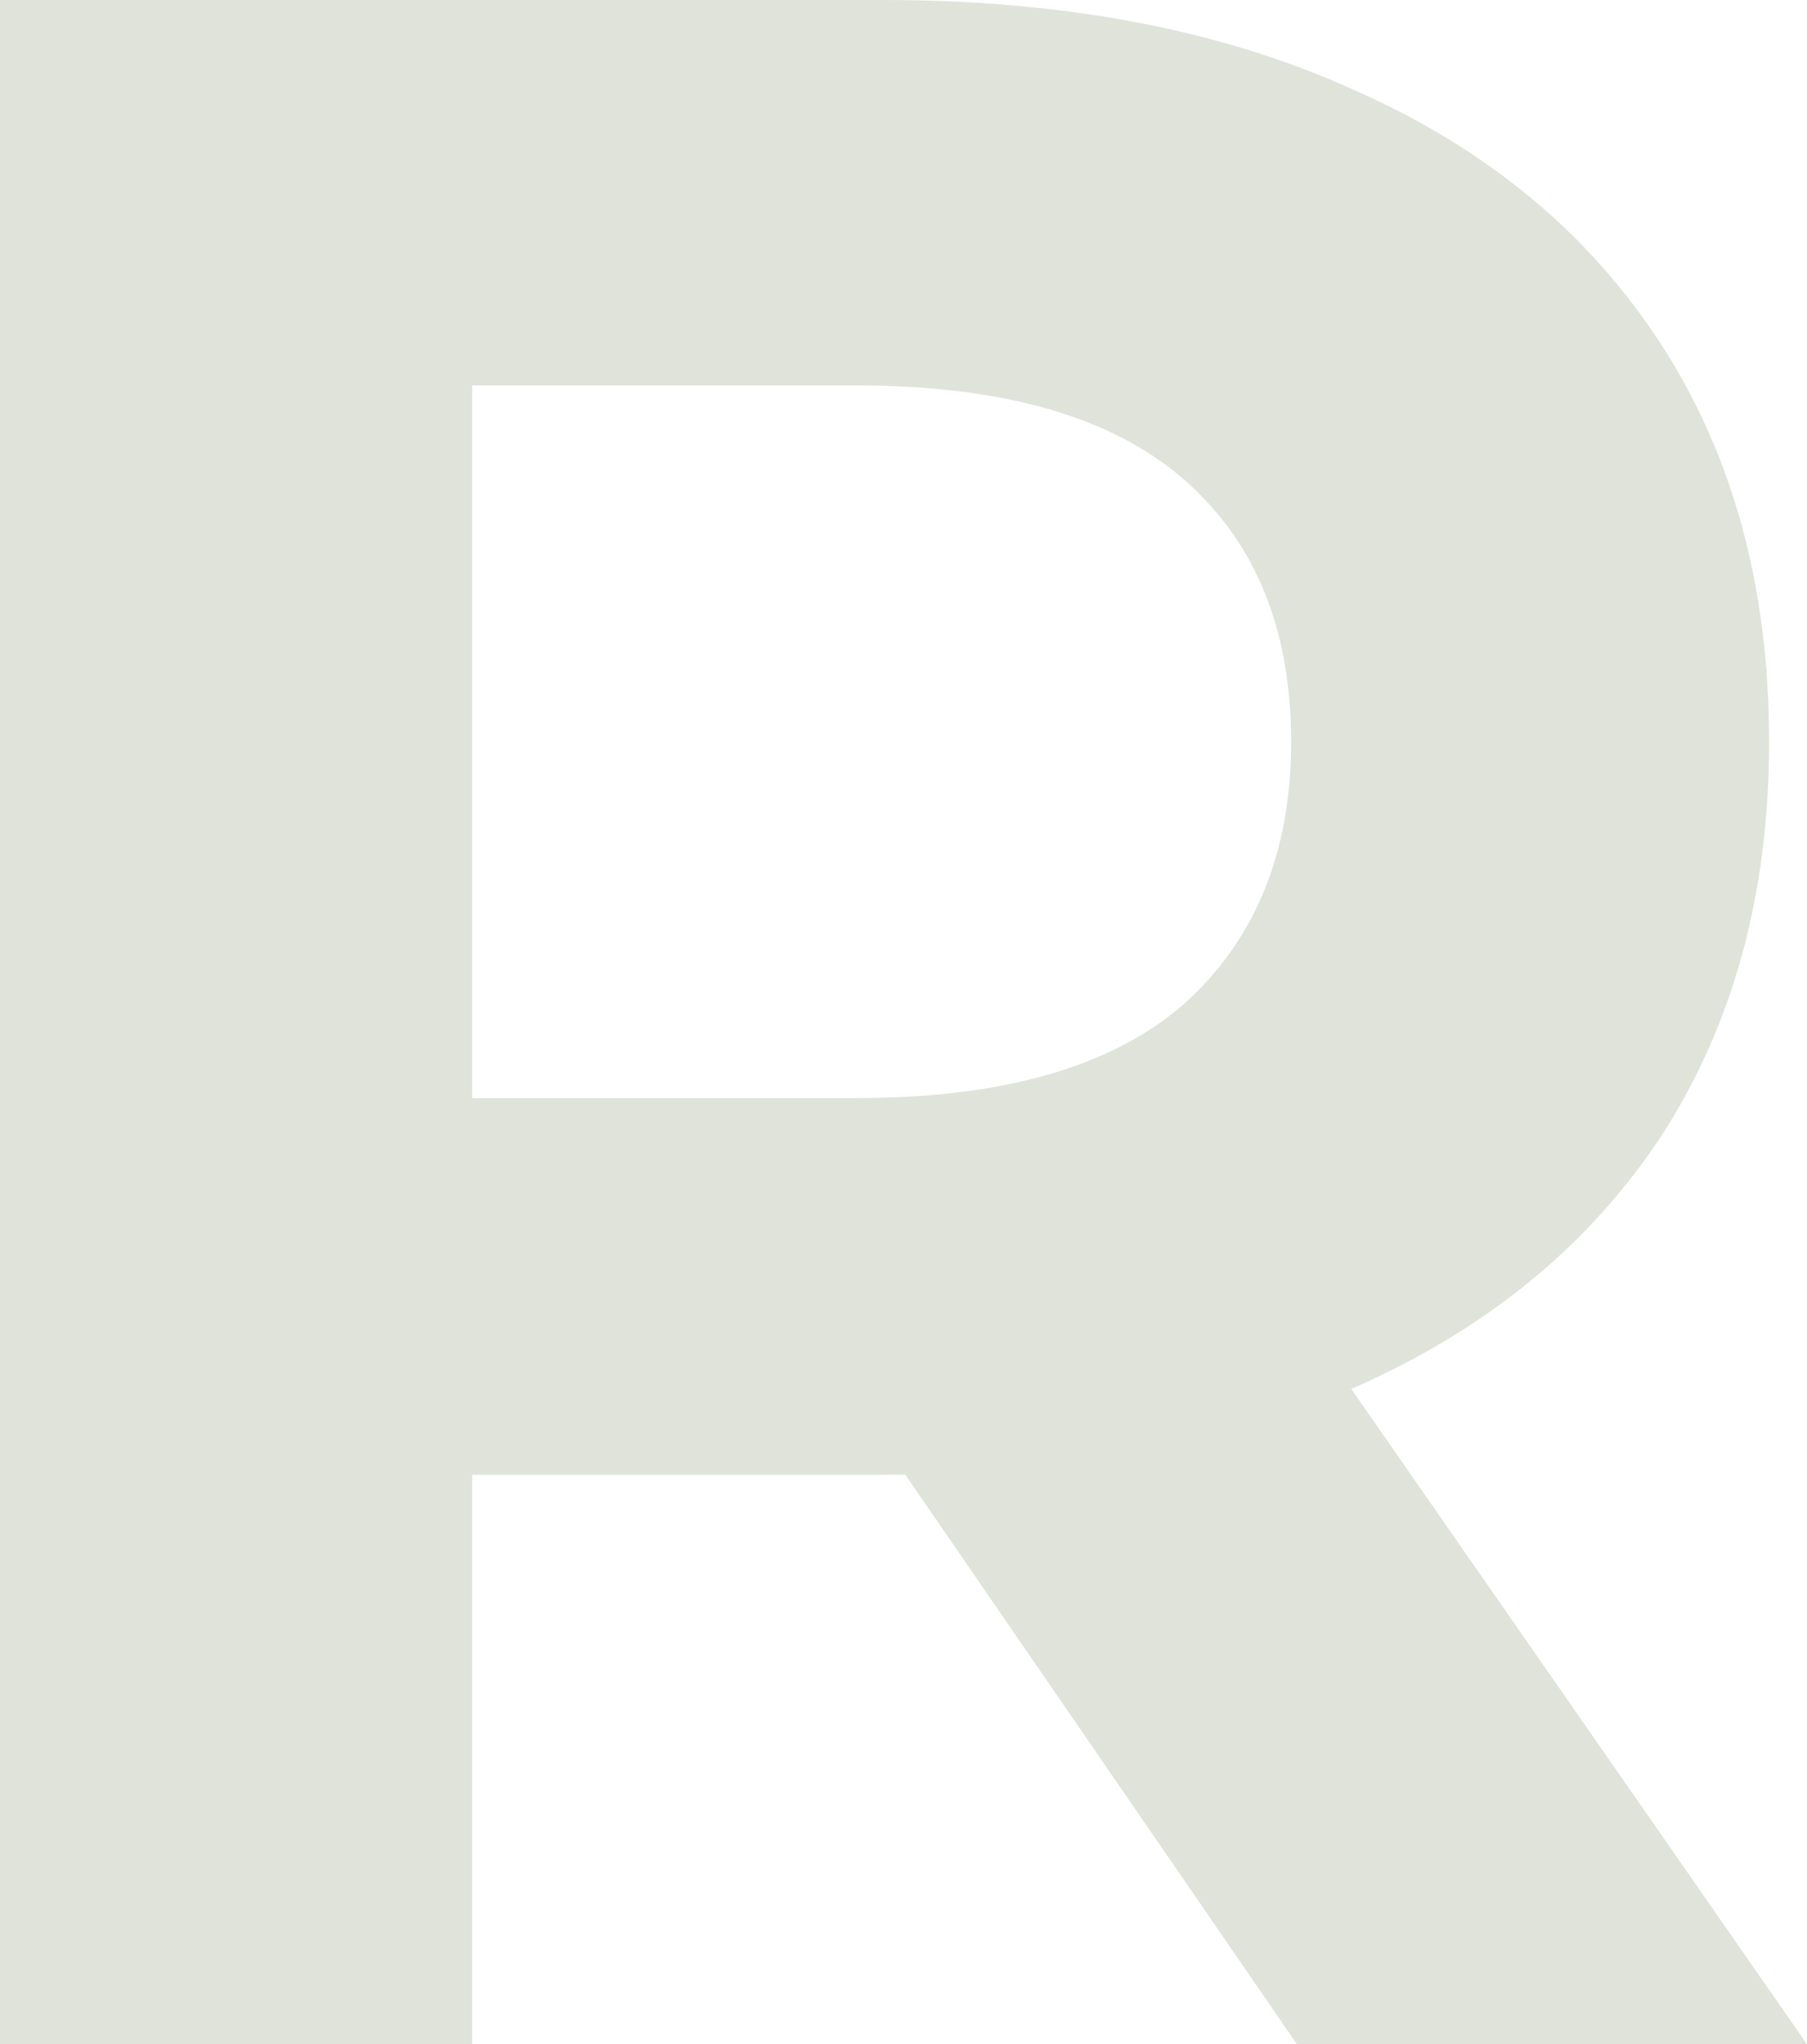 <?xml version="1.0" encoding="UTF-8"?> <svg xmlns="http://www.w3.org/2000/svg" width="336" height="380" viewBox="0 0 336 380" fill="none"> <path d="M0 380V0H164.206C198.168 0 227.432 5.61 252 16.829C276.568 27.686 295.535 43.429 308.903 64.057C322.271 84.686 328.955 109.295 328.955 137.886C328.955 166.114 322.271 190.543 308.903 211.171C295.535 231.438 276.568 247 252 257.857C227.432 268.714 198.168 274.143 164.206 274.143H48.774L87.793 235.6V380H0ZM241.161 380L146.323 242.114H240.077L336 380H241.161ZM87.793 245.371L48.774 204.114H159.329C186.426 204.114 206.658 198.324 220.026 186.743C233.394 174.8 240.077 158.514 240.077 137.886C240.077 116.895 233.394 100.61 220.026 89.029C206.658 77.448 186.426 71.657 159.329 71.657H48.774L87.793 29.857V245.371Z" fill="#A5AD94" fill-opacity="0.34"></path> </svg> 